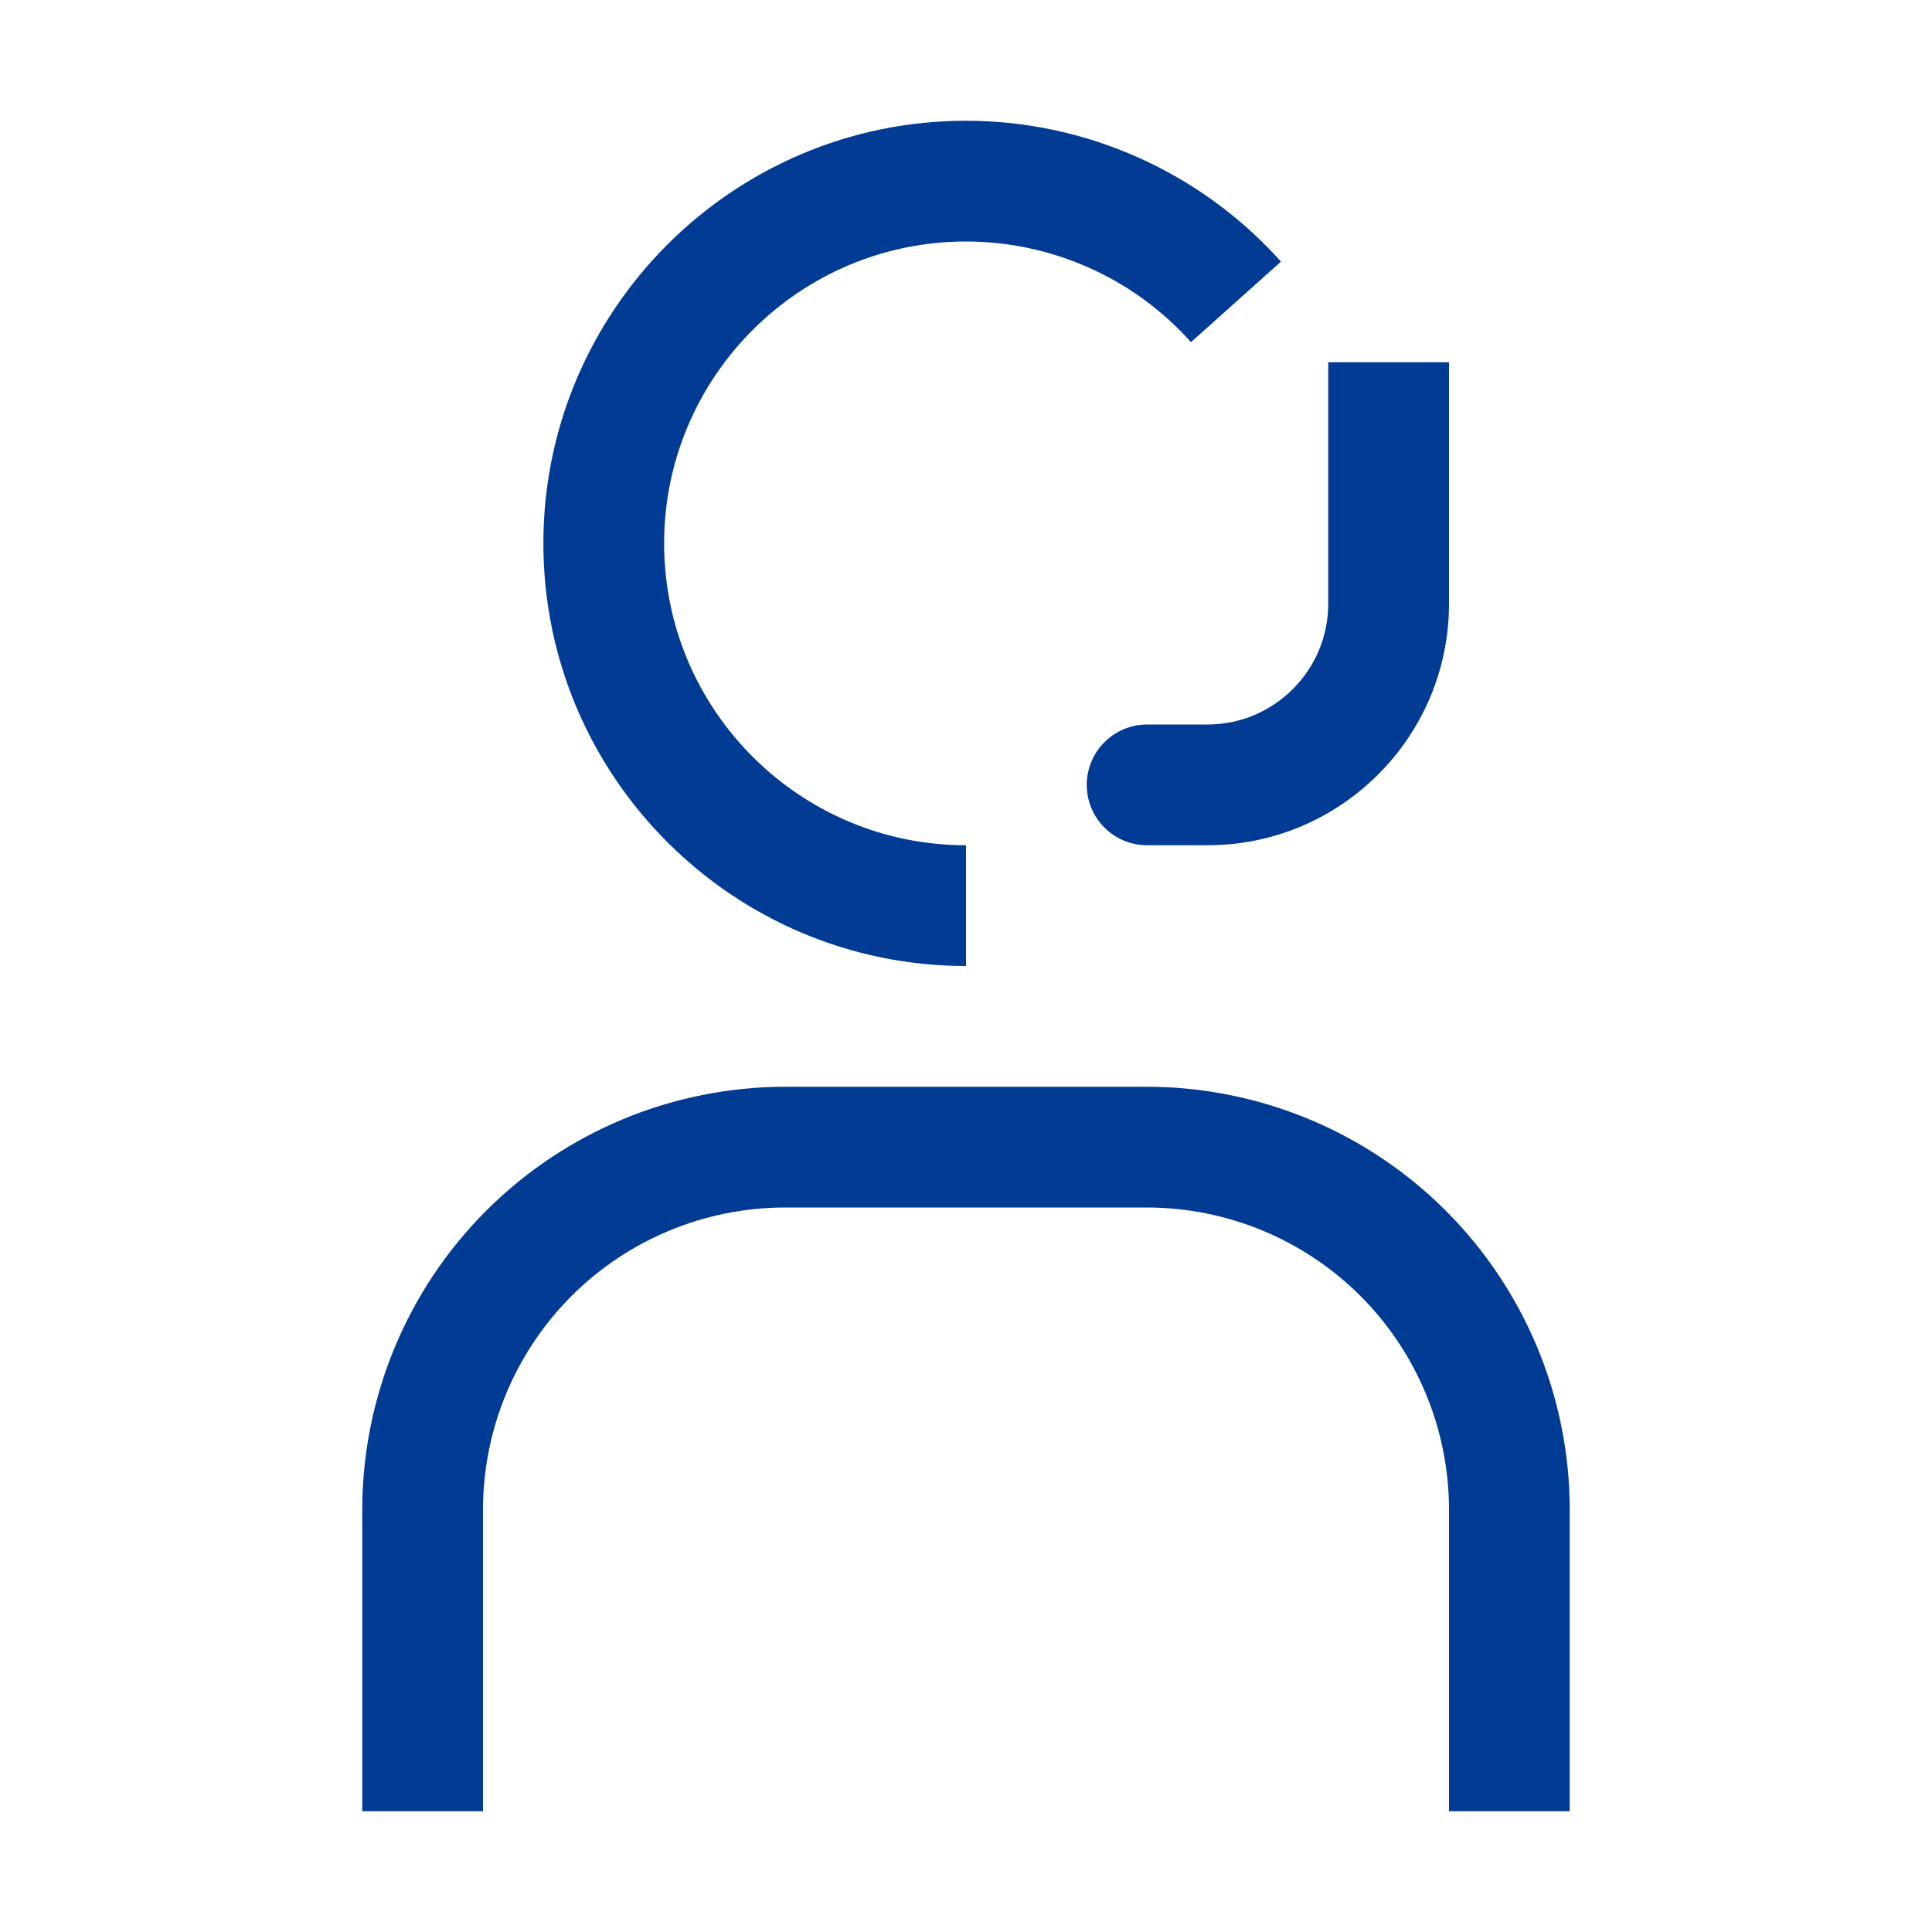 <svg xmlns="http://www.w3.org/2000/svg" fill="none" viewBox="0 0 32 32" height="32" width="32">
<path fill="#013B93" d="M26 30H24V25C23.998 23.674 23.471 22.404 22.534 21.466C21.596 20.529 20.326 20.002 19 20H13C11.674 20.002 10.404 20.529 9.466 21.466C8.529 22.404 8.002 23.674 8 25V30H6V25C6.003 23.144 6.741 21.365 8.053 20.053C9.365 18.741 11.144 18.003 13 18H19C20.856 18.003 22.635 18.741 23.947 20.053C25.259 21.365 25.997 23.144 26 25V30ZM22 6V10C22 11.103 21.103 12 20 12H19C18.735 12 18.48 12.105 18.293 12.293C18.105 12.48 18 12.735 18 13C18 13.265 18.105 13.52 18.293 13.707C18.48 13.895 18.735 14 19 14H20C22.206 14 24 12.206 24 10V6H22ZM16 16C12.14 16 9 12.86 9 9C9 5.14 12.14 2 16 2C17.989 2 19.89 2.85 21.217 4.333L19.727 5.667C19.258 5.143 18.684 4.723 18.041 4.436C17.399 4.149 16.703 4 16 4C13.243 4 11 6.243 11 9C11 11.757 13.243 14 16 14V16Z"></path>
</svg>
